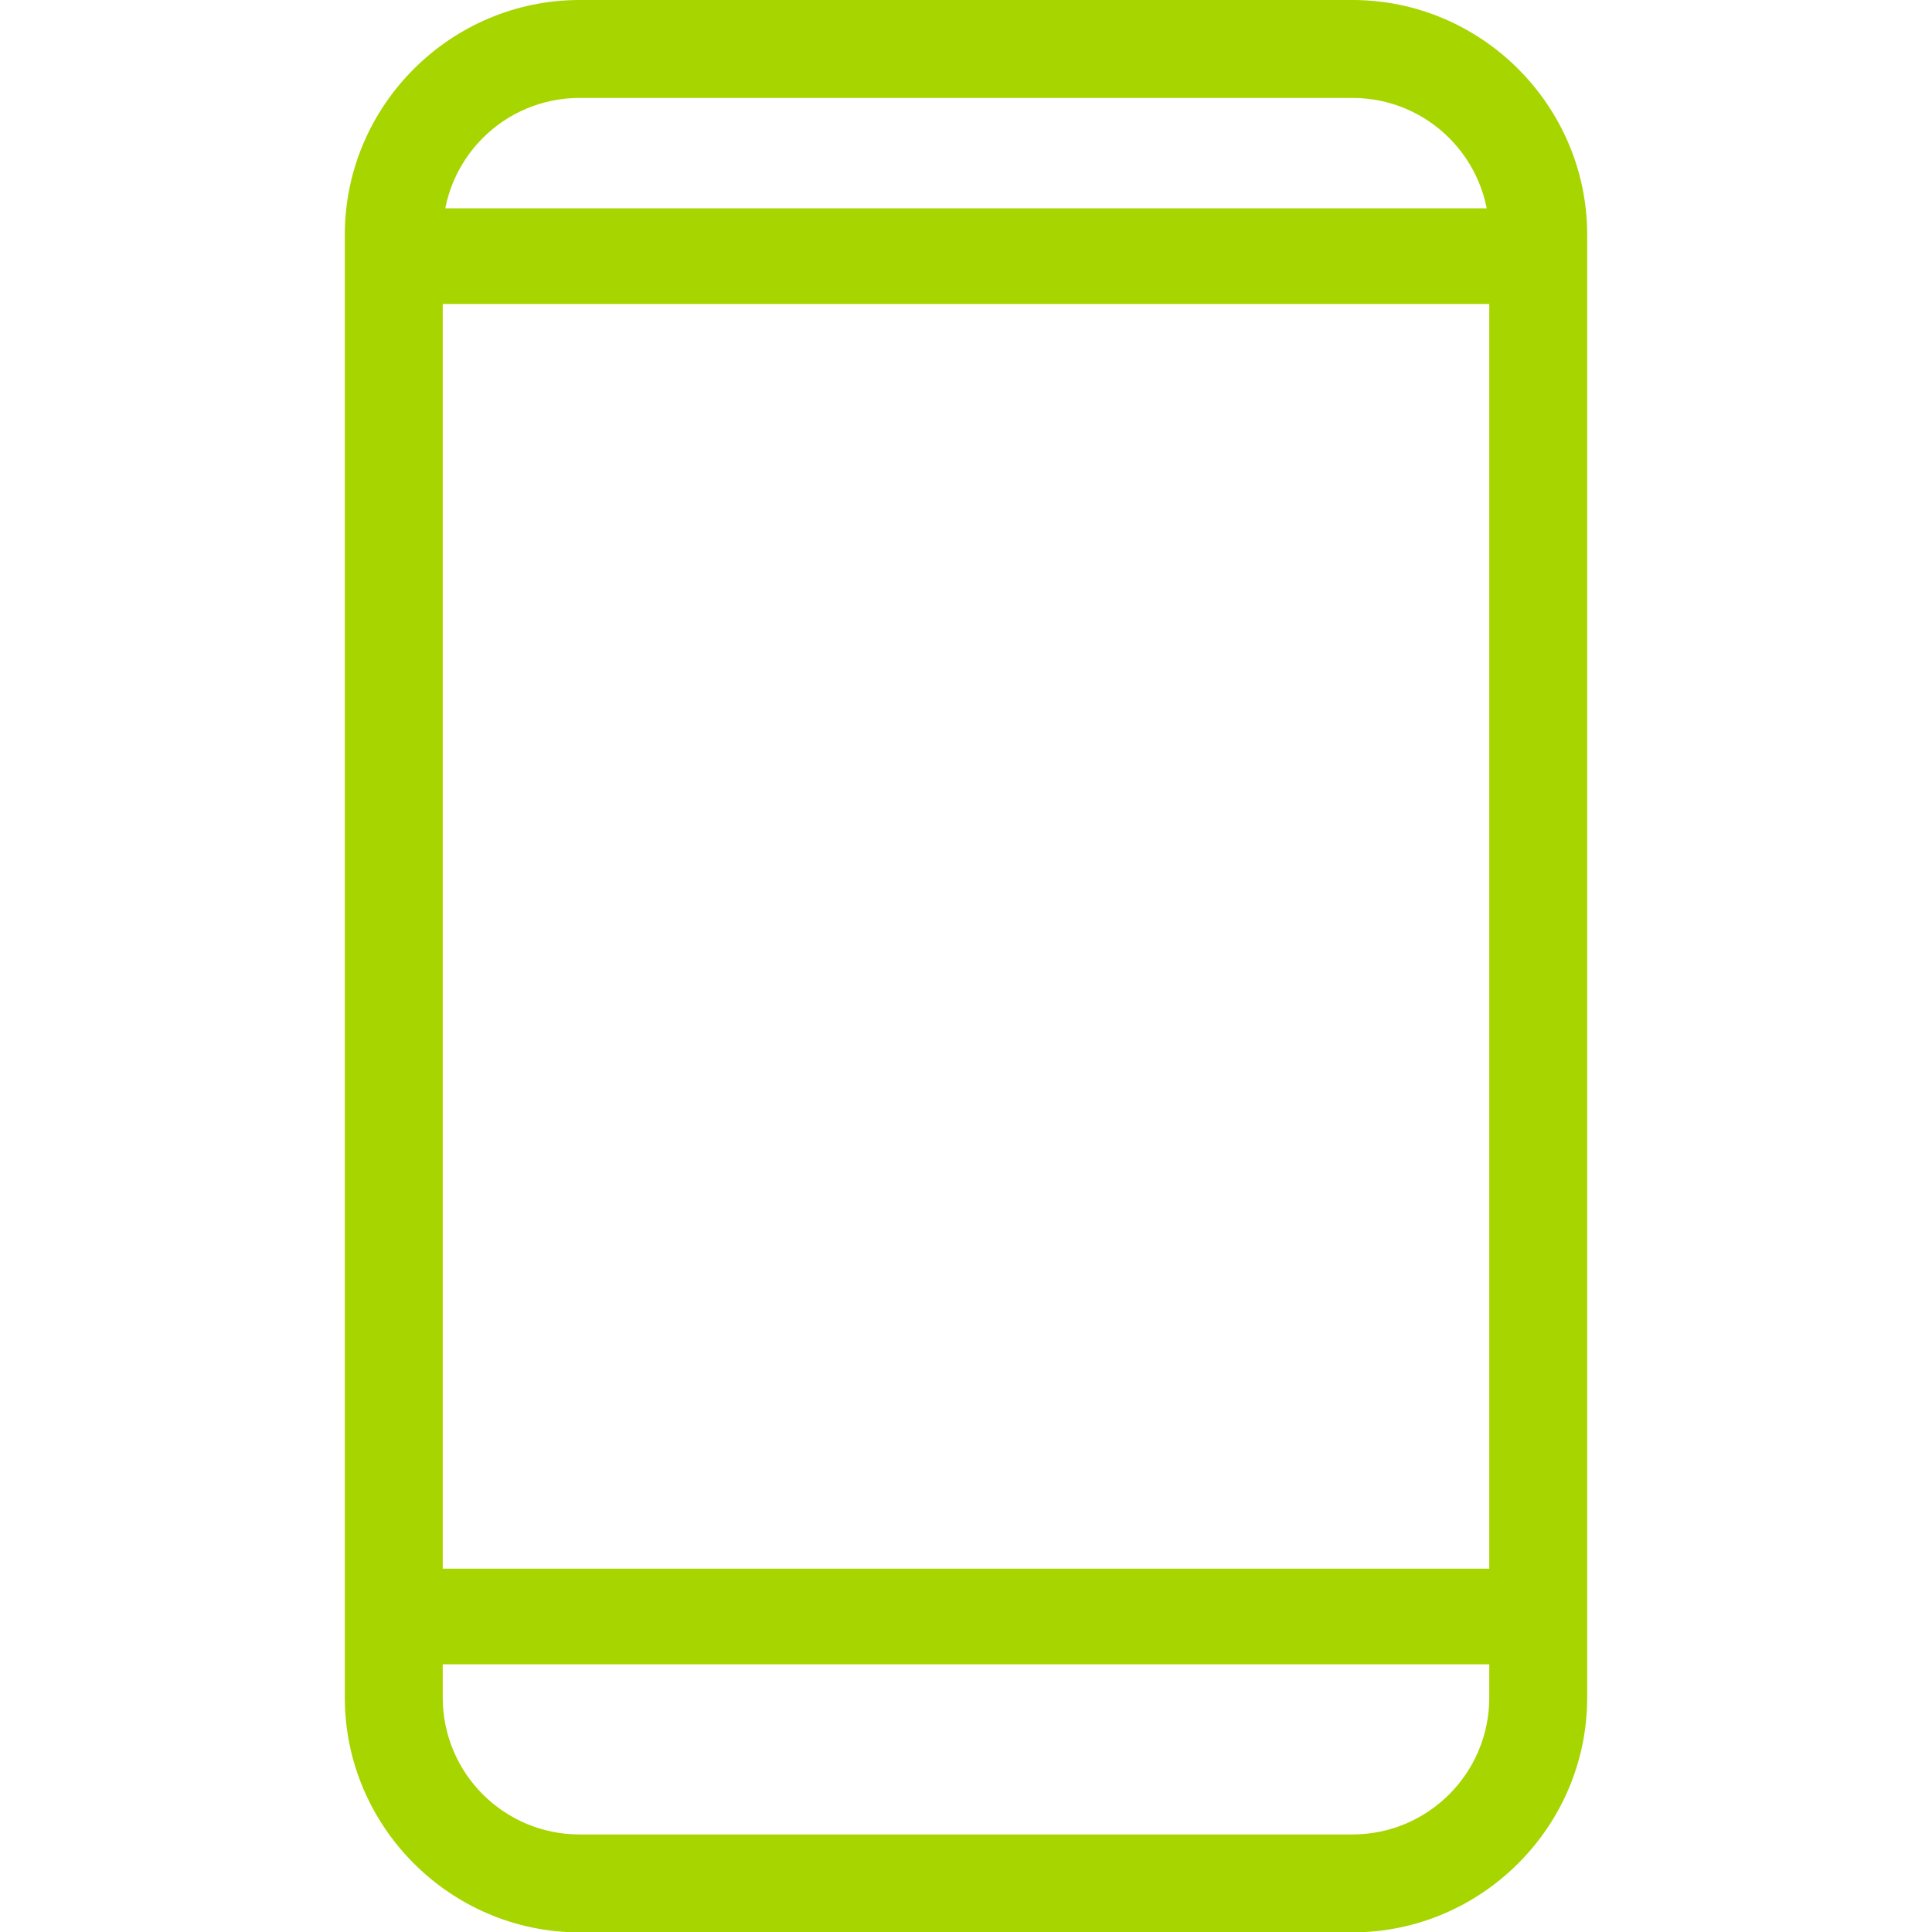<?xml version="1.0" encoding="UTF-8"?>
<svg xmlns="http://www.w3.org/2000/svg" version="1.1" viewBox="0 0 511 511">
  <defs>
    <style>
      .cls-1 {
        fill: #a7d500;
      }
    </style>
  </defs>
  <!-- Generator: Adobe Illustrator 28.6.0, SVG Export Plug-In . SVG Version: 1.2.0 Build 709)  -->
  <g>
    <g id="Capa_1">
      <g>
        <path class="cls-1" d="M357.7,25.9c20,0,36.2,16.2,36.2,36.2v386.9c0,20-16.2,36.2-36.2,36.2h-204.4c-20,0-36.2-16.2-36.2-36.2V62.1c0-20,16.2-36.2,36.2-36.2h204.4M357.7,0h-204.4c-34.1,0-62.1,27.9-62.1,62.1v386.9c0,34.1,27.9,62.1,62.1,62.1h204.4c34.1,0,62.1-27.9,62.1-62.1V62.1c0-34.1-27.9-62.1-62.1-62.1h0Z"/>
        <rect class="cls-1" x="115.4" y="55.1" width="280.3" height="25.3"/>
        <rect class="cls-1" x="115.4" y="414.9" width="280.3" height="25.3"/>
      </g>
    </g>
  </g>
</svg>